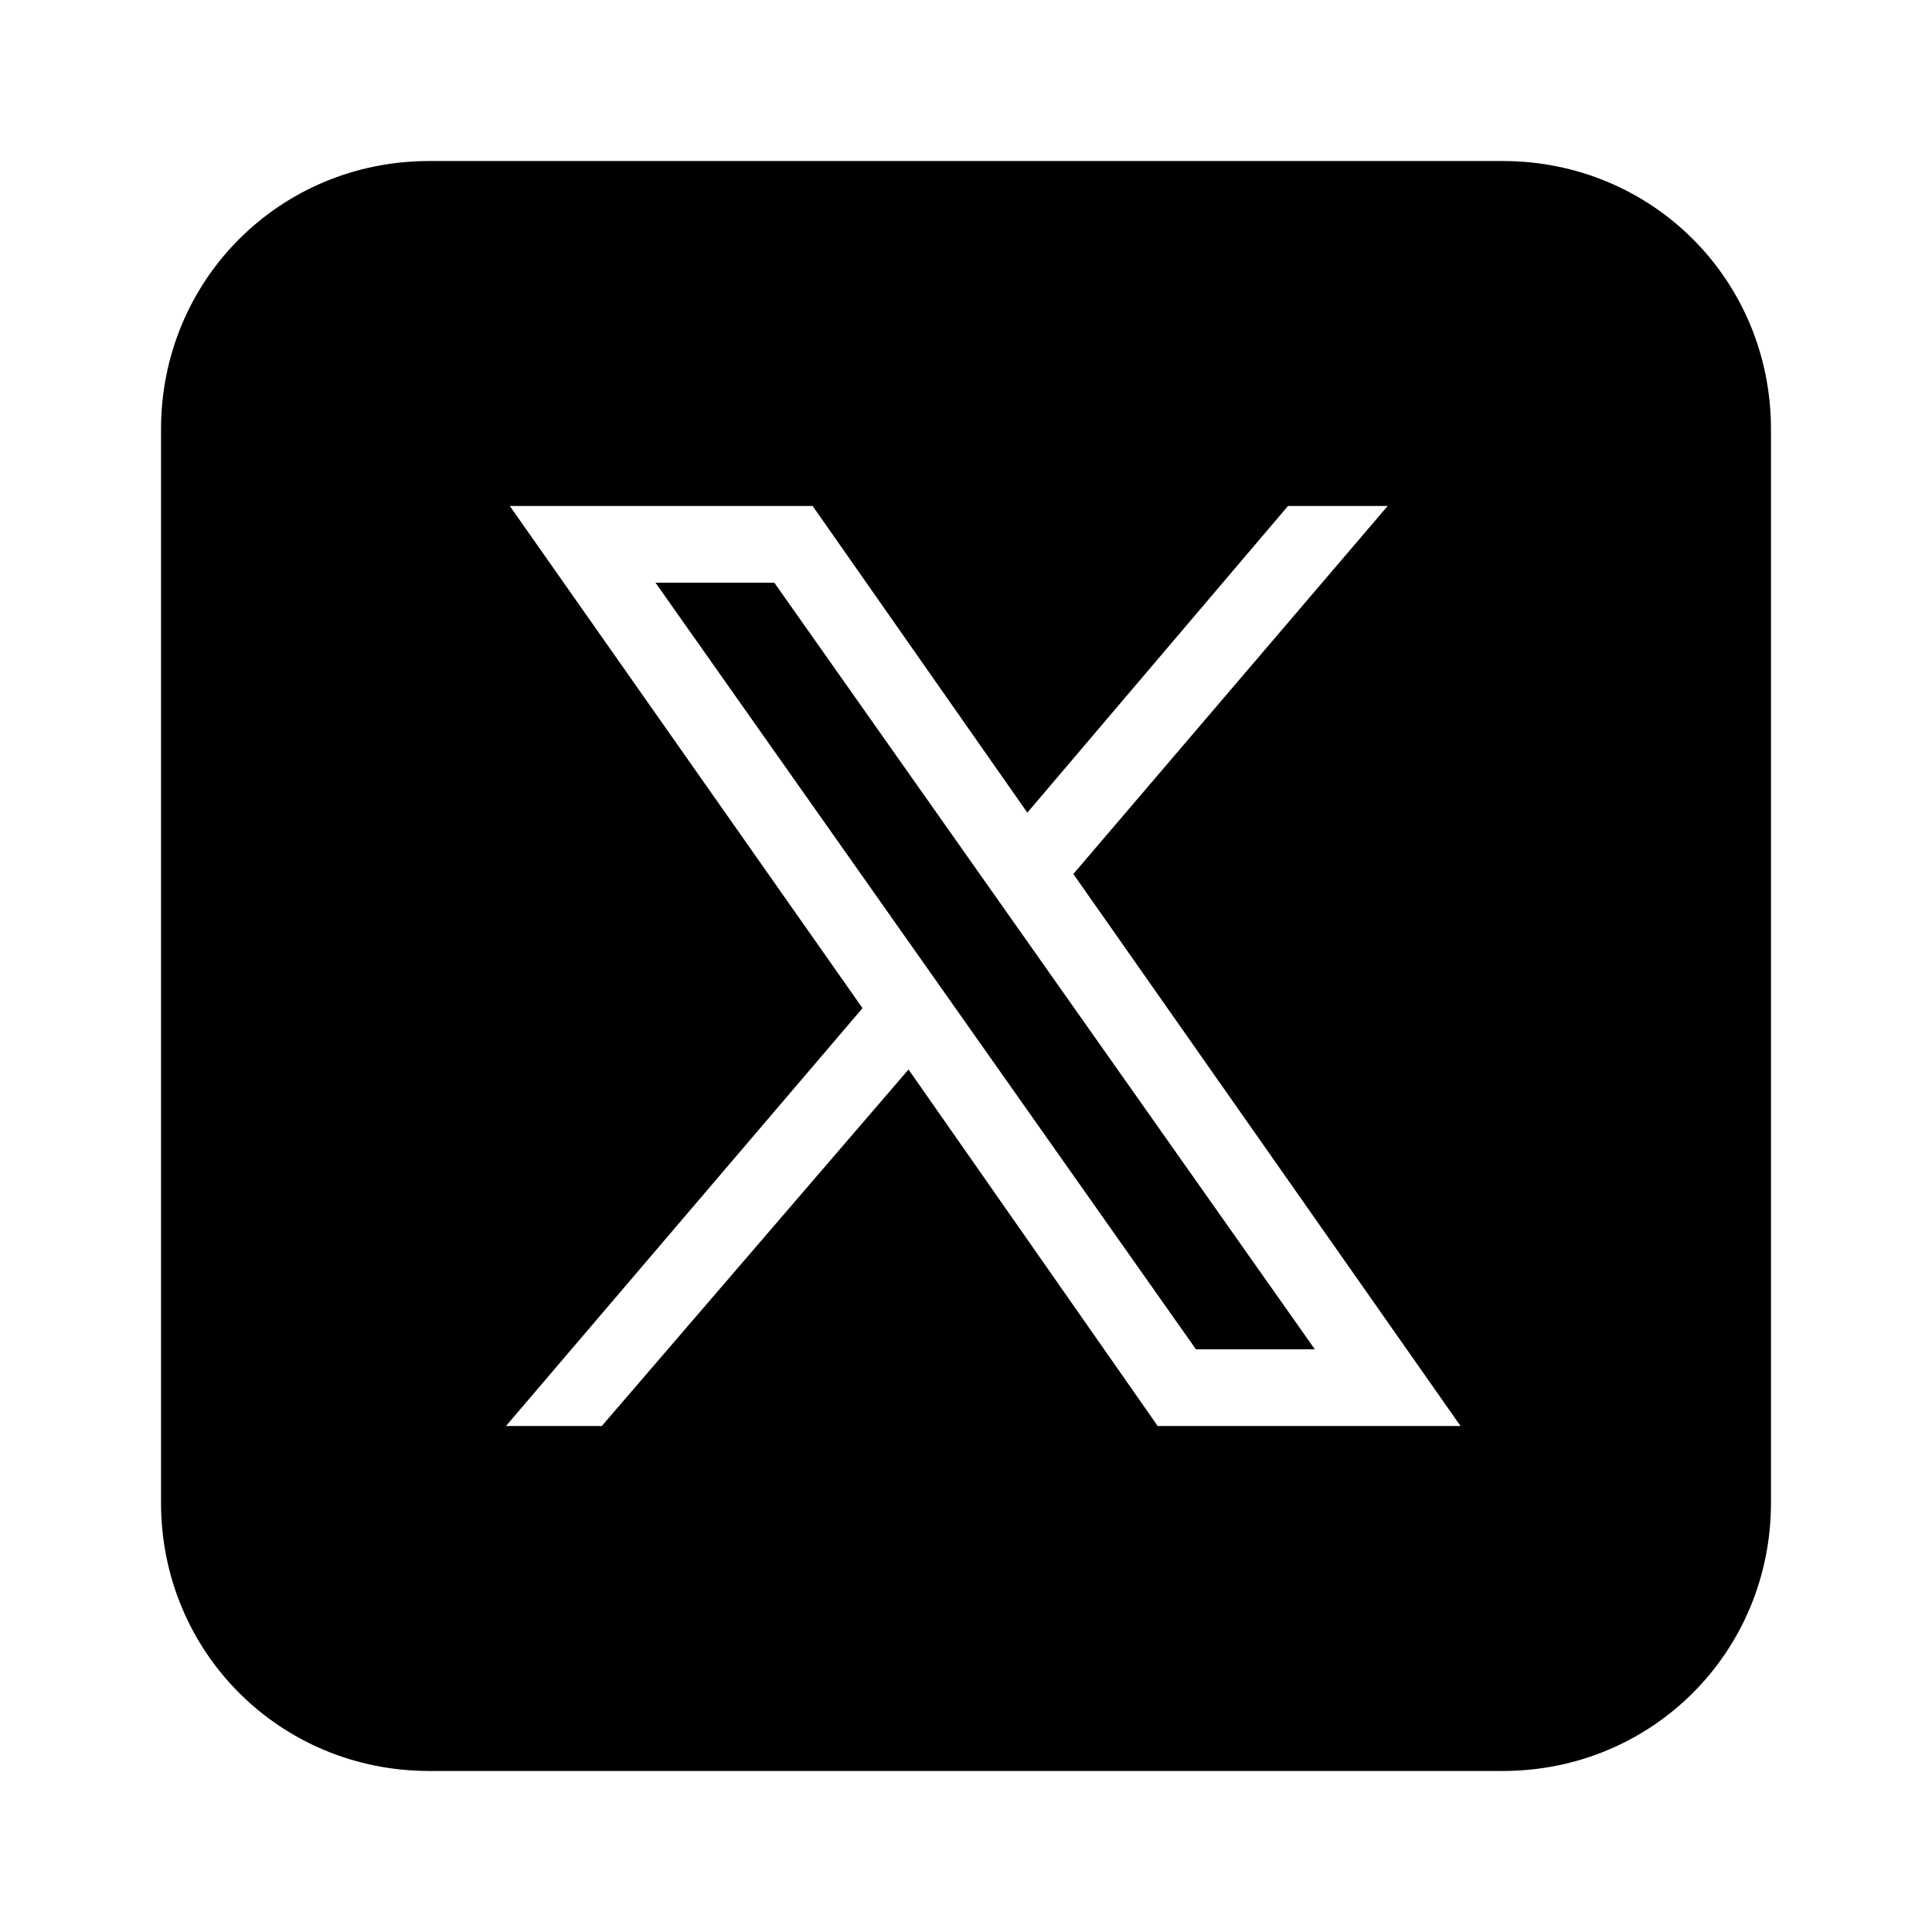 <svg width="32" height="32" viewBox="0 0 32 32" fill="none" xmlns="http://www.w3.org/2000/svg">
<path d="M7.111 2.667C4.635 2.667 2.667 4.635 2.667 7.111V24.889C2.667 27.365 4.635 29.333 7.111 29.333H24.889C27.365 29.333 29.333 27.365 29.333 24.889V7.111C29.333 4.635 27.365 2.667 24.889 2.667H7.111ZM8.444 8.381H13.46L17.016 13.46L21.333 8.381H22.984L17.778 14.476L24.191 23.619H19.175L15.048 17.714L9.968 23.619H8.381L14.286 16.698L8.444 8.381ZM10.857 9.651L19.809 22.349H21.778L12.825 9.651H10.857Z" fill="black"/>
</svg>
